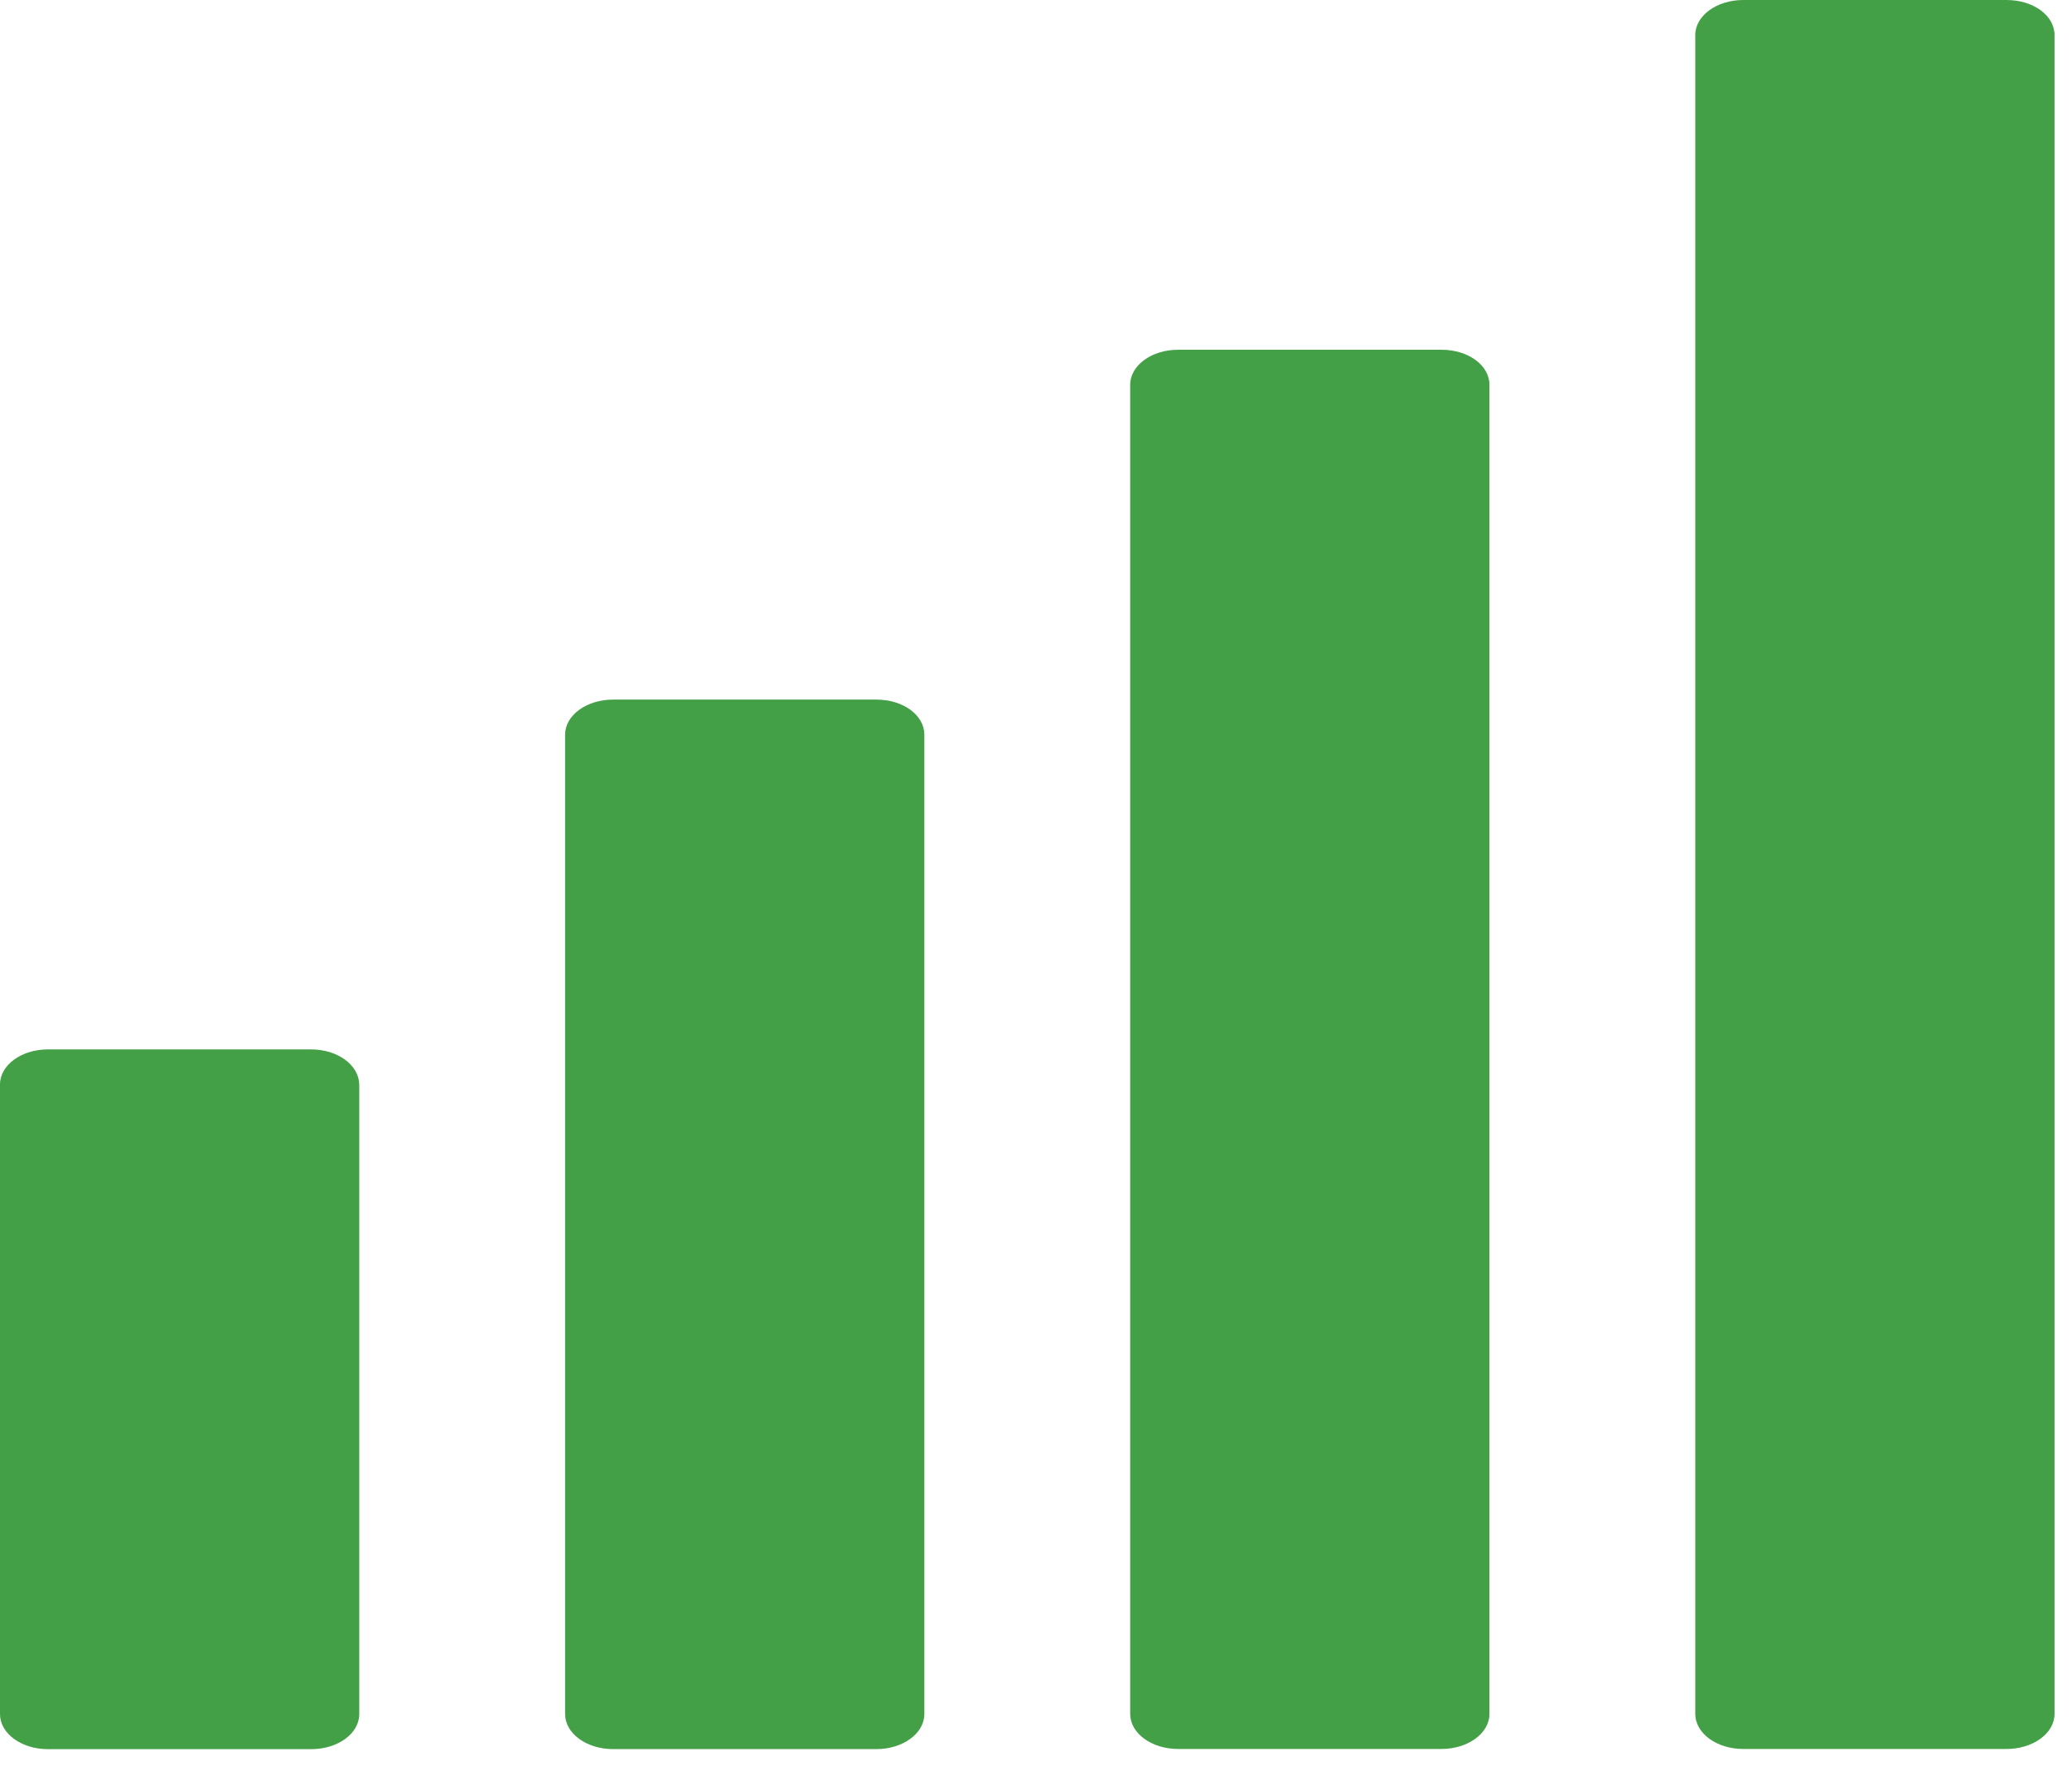 <svg width="77" height="66" viewBox="0 0 77 66" fill="none" xmlns="http://www.w3.org/2000/svg">
<path d="M64.785 0H74.566C75.563 0 76.351 0.576 76.351 1.305V63.695C76.351 64.424 75.546 65 74.566 65H64.785C63.787 65 63 64.412 63 63.695V1.305C63 0.576 63.805 0 64.785 0Z" fill="#43A047"/>
<path d="M43.785 12.998H53.566C54.563 12.998 55.351 13.573 55.351 14.302V63.695C55.351 64.424 54.546 65 53.566 65H43.785C42.787 65 42 64.412 42 63.695V14.302C42 13.573 42.805 12.998 43.785 12.998Z" fill="#43A047"/>
<path d="M1.785 39H11.549C12.546 39 13.333 39.575 13.351 40.305V63.703C13.351 64.432 12.546 65.007 11.566 65.007H1.785C0.787 65.007 1.33514e-05 64.419 1.33514e-05 63.703V40.305C1.33514e-05 39.575 0.805 39 1.785 39Z" fill="#43A047"/>
<path d="M22.785 26H32.566C33.563 26 34.351 26.576 34.351 27.305V63.7C34.351 64.429 33.546 65.005 32.566 65.005H22.785C21.787 65.005 21 64.417 21 63.7V27.305C21 26.576 21.805 26 22.785 26Z" fill="#43A047"/>
</svg>
